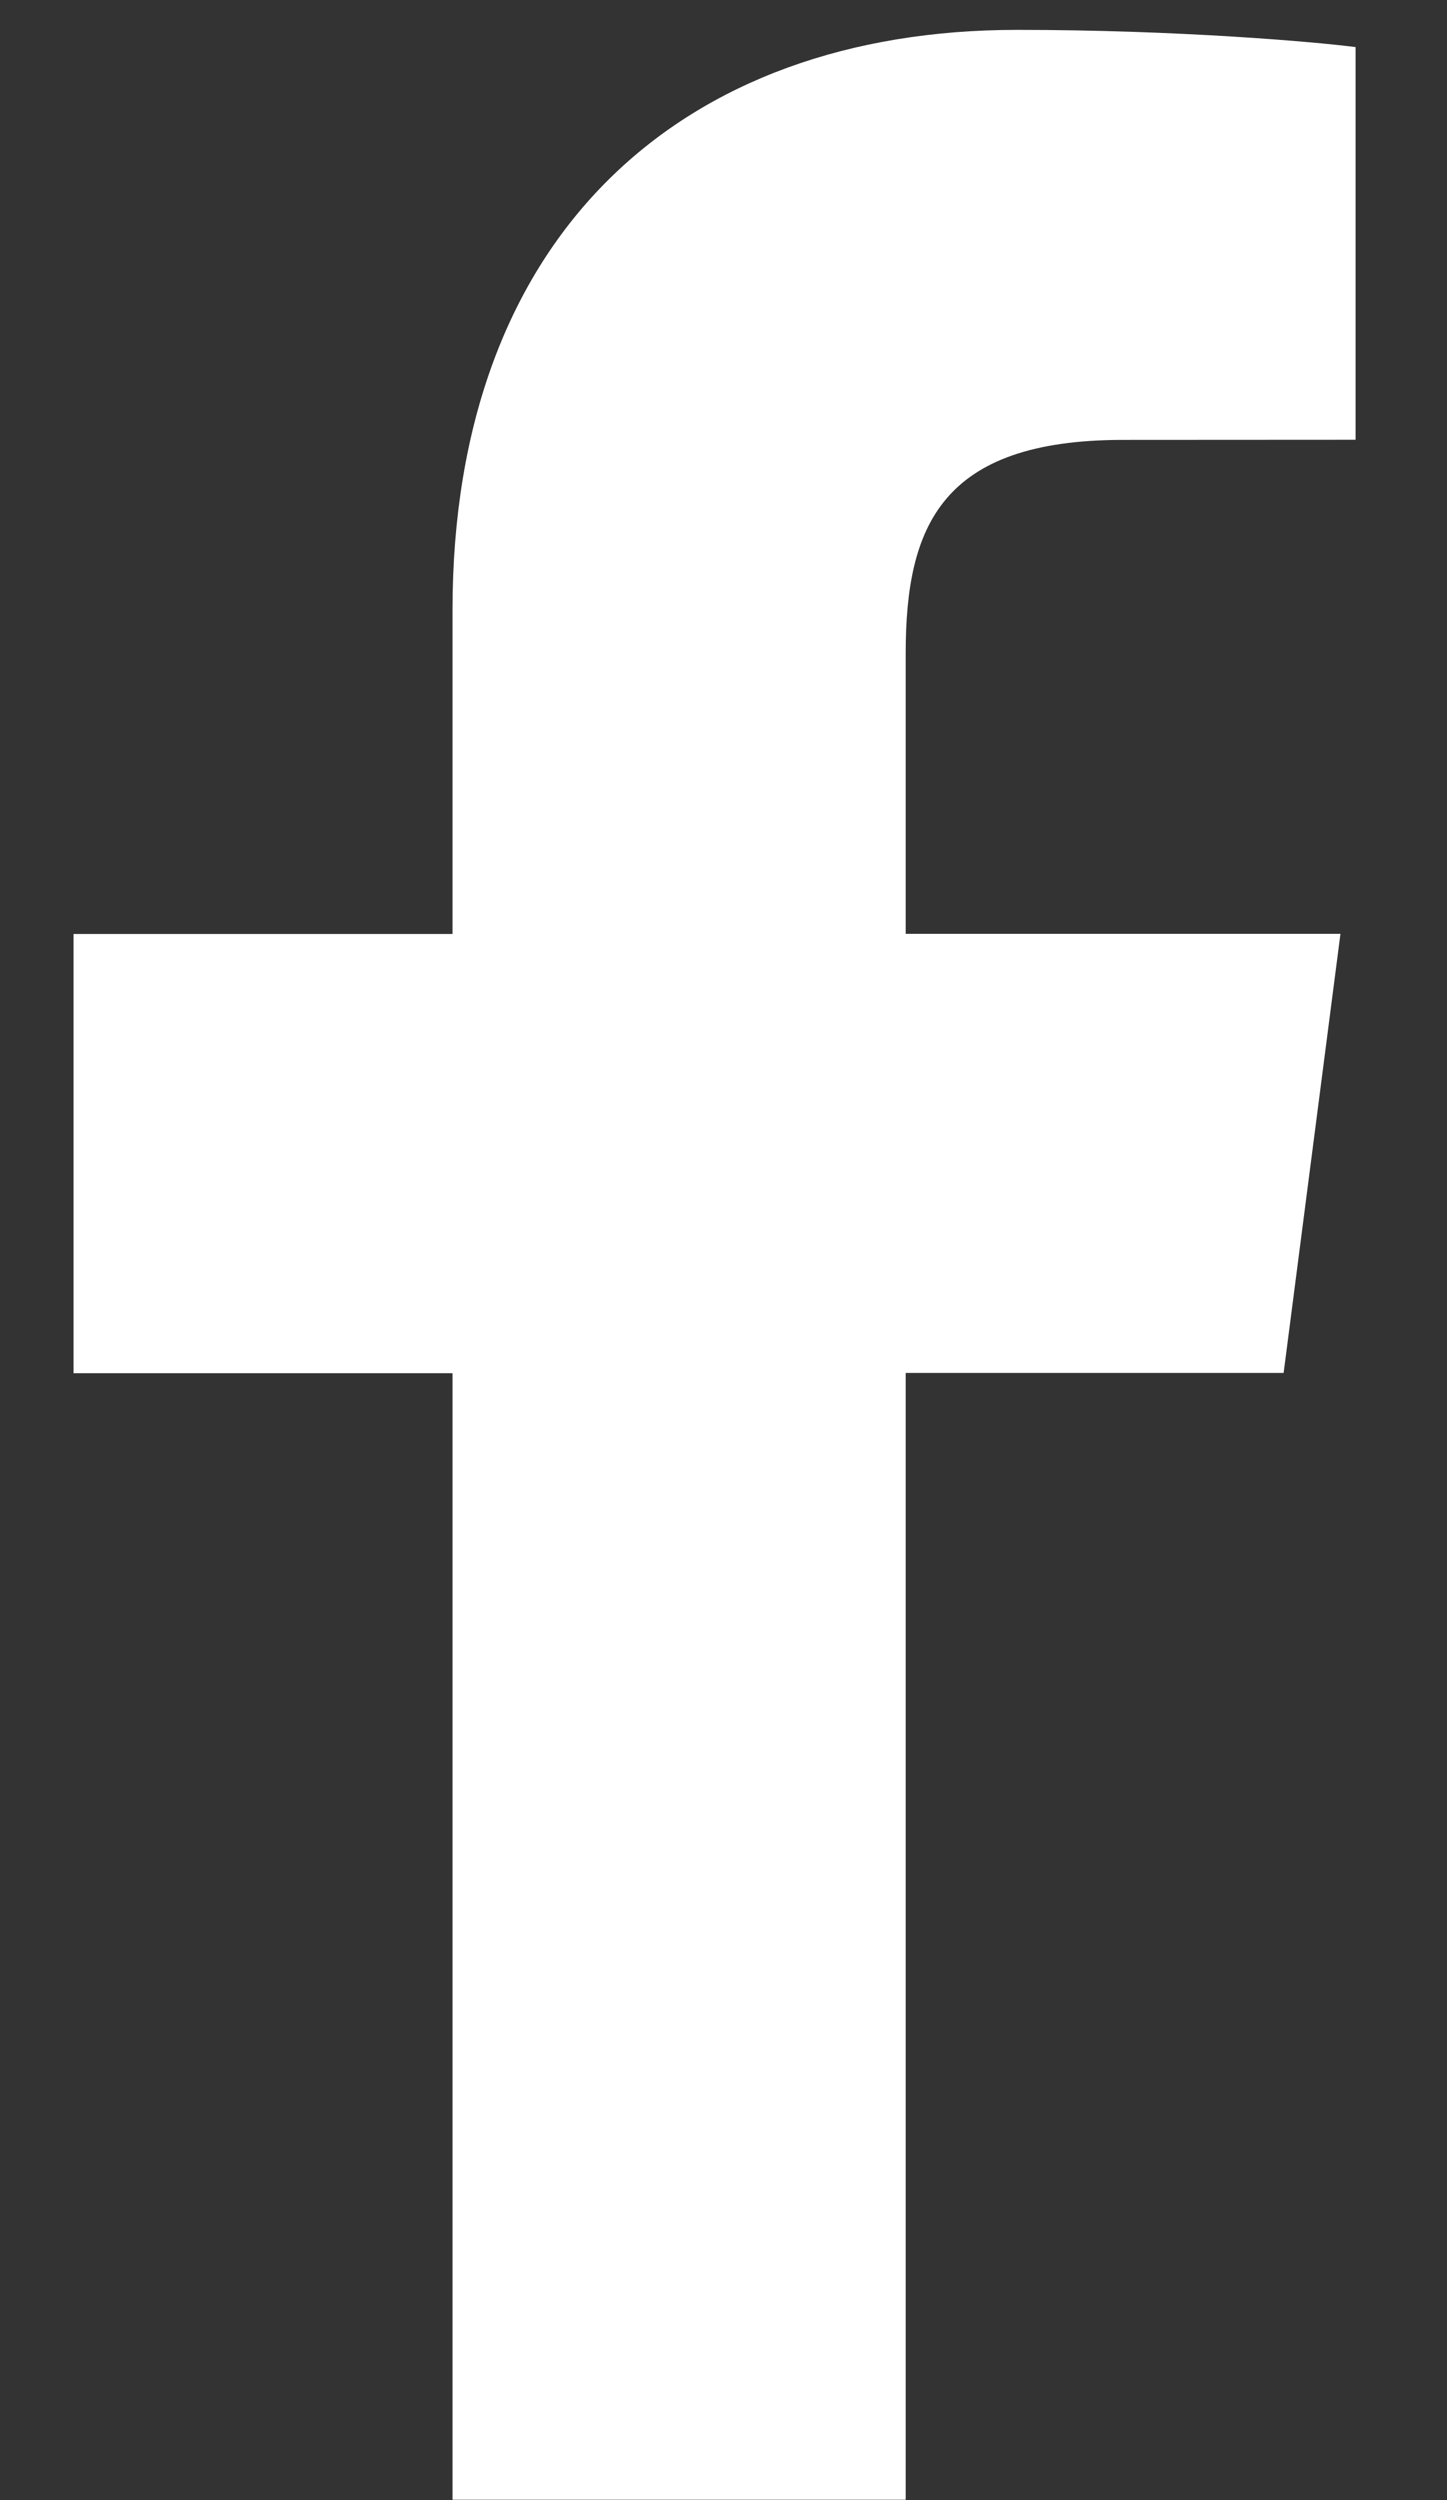 <?xml version="1.0" encoding="UTF-8"?> <svg xmlns="http://www.w3.org/2000/svg" width="11" height="19" viewBox="0 0 11 19" fill="none"><rect x="0" y="0" width="11" height="19" fill="#333333" stroke="none"/><path d="M0.559 10.436H3.44V18.997H6.885V10.434H9.758L10.19 7.097H6.885V4.967C6.885 4.001 7.153 3.343 8.538 3.343L10.305 3.342V0.358C10 0.318 8.952 0.227 7.731 0.227C5.183 0.227 3.44 1.782 3.44 4.637V7.098H0.559V10.436Z" fill="#ffffff"></path></svg> 